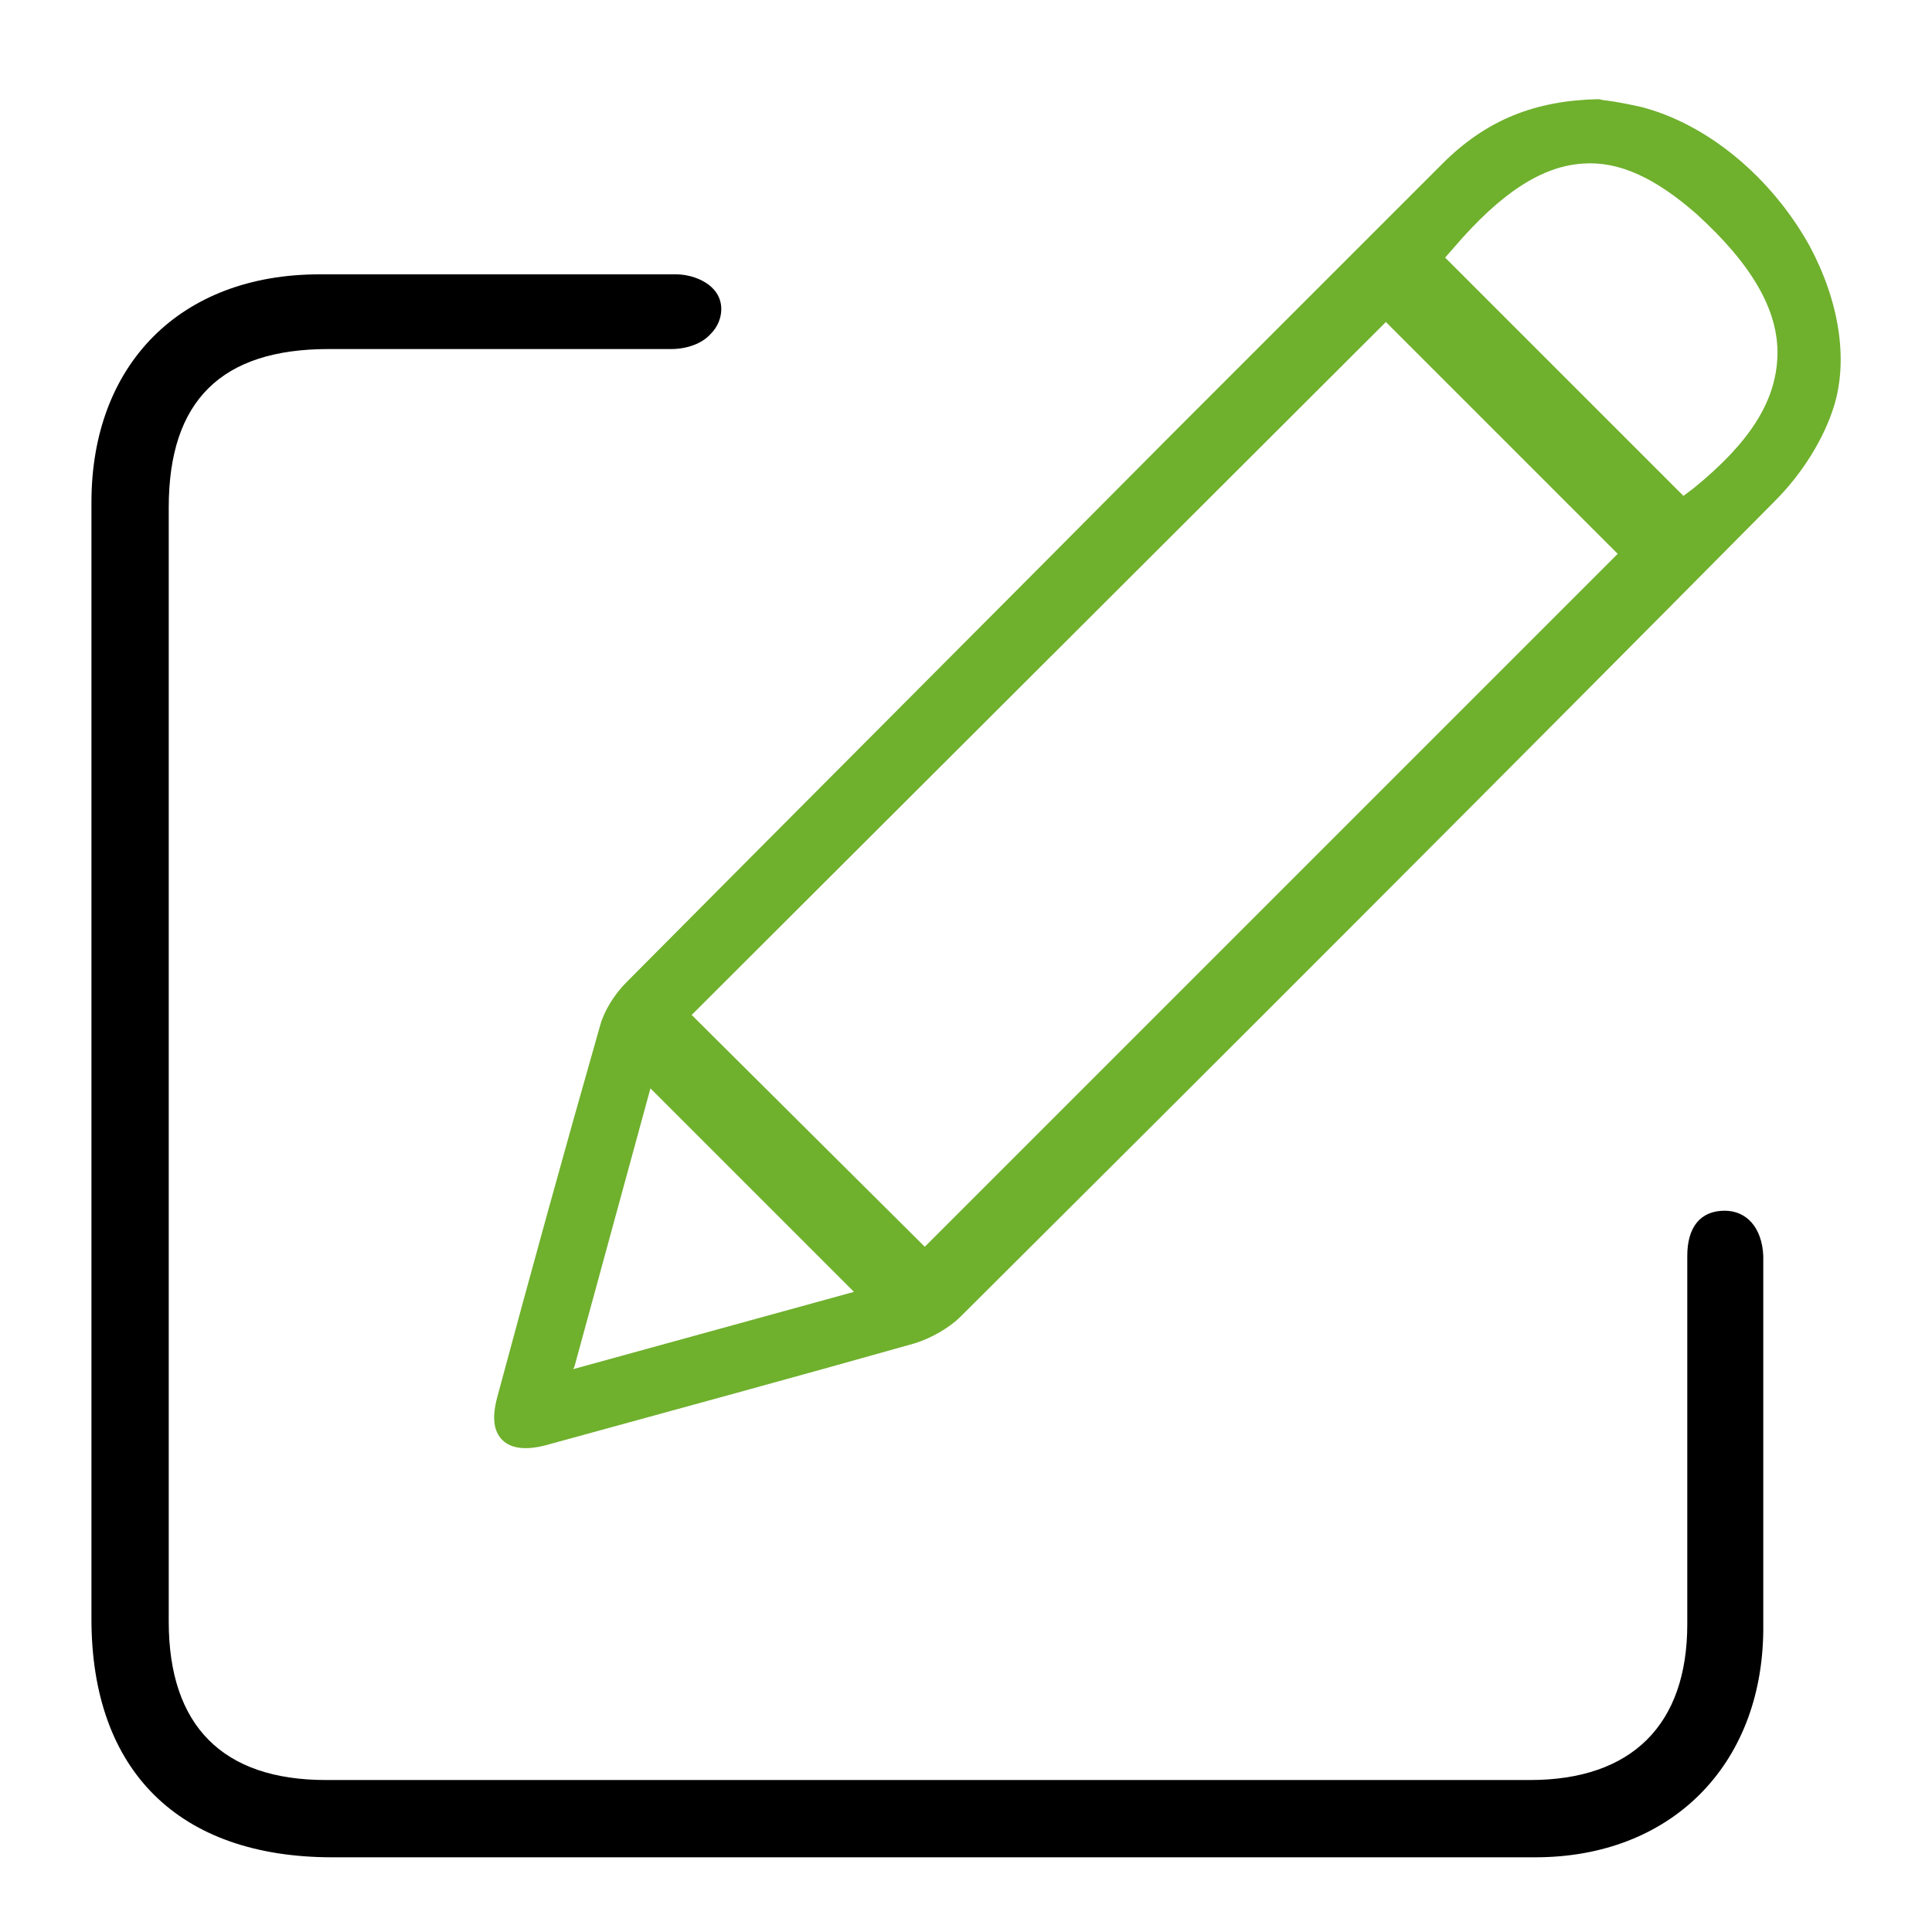 <?xml version="1.0" encoding="UTF-8"?> <!-- Generator: Adobe Illustrator 22.0.1, SVG Export Plug-In . SVG Version: 6.00 Build 0) --> <svg xmlns="http://www.w3.org/2000/svg" xmlns:xlink="http://www.w3.org/1999/xlink" version="1.1" id="Capa_1" x="0px" y="0px" viewBox="0 0 150 150" style="enable-background:new 0 0 150 150;" xml:space="preserve"> <style type="text/css"> .st0{fill:#6FB02D;} </style> <g> <path class="st0" d="M127.4,8.3c-0.9-0.2-1.9-0.4-2.7-0.5c-0.2,0-0.5-0.1-0.6-0.1c-4.9,0.1-8.7,1.6-12.1,5 c-6.9,6.9-13.9,13.9-20.8,20.8C77.3,47.5,62.9,61.9,48.6,76.3c-0.9,0.9-1.7,2.2-2,3.3c-2.8,9.8-5.5,19.6-8,28.9 c-0.4,1.5-0.3,2.6,0.4,3.3c0.7,0.7,1.9,0.8,3.4,0.4c10.2-2.8,19.4-5.3,28.6-7.9c1.3-0.4,2.7-1.2,3.6-2.1 c20.2-20.1,41.6-41.5,63.2-63.3c2.1-2.1,3.8-4.8,4.6-7.4c1.1-3.6,0.4-8.1-1.9-12.4C137.5,13.7,132.5,9.6,127.4,8.3z M44.5,106.3 l0.1-0.2l5.9-21.6l0.2,0.2l15.6,15.6L44.5,106.3z M125.6,43L71.8,96.8l-0.1-0.1L53.7,78.8l0.1-0.1L107.6,25l0.1,0.1L125.6,43 L125.6,43z M131.5,37.9l-0.8,0.6l-0.1-0.1l-18.4-18.4l0.7-0.8c3.6-4.2,6.8-6.3,10-6.5c2.8-0.2,5.6,1.1,8.8,3.9 c4.3,3.9,6.4,7.5,6.3,11C137.9,31.2,135.8,34.4,131.5,37.9z"></path> <path d="M52.5,21.3l-8.8,0c-6.3,0-12.5,0-18.9,0c-10.8,0-17.7,7-17.7,17.7c0,24.8,0,49.6,0,74.3l0,12.4c0,11.8,6.8,18.5,18.7,18.5 c10.7,0,21.5,0,32.2,0l13.8,0c0.1,0,0.2,0,0.3,0c4.7,0,9.3,0,14,0c11,0,22.1,0,33.1,0c10.5,0,17.6-7.1,17.7-17.6c0-1.6,0-3.1,0-4.7 l0-22.5l0-0.6c0-0.4,0-0.9,0-1.3c-0.1-2.2-1.3-3.5-3-3.5c0,0,0,0,0,0c-1.9,0-2.9,1.3-2.9,3.5c0,5.1,0,10.2,0,15.4 c0,4.4,0,8.8,0,13.2c0,7.8-4.3,12.1-12.2,12.1c-31.2,0-62.3,0-93.5,0c-8,0-12.2-4.2-12.2-12.3c0-28.8,0-57.6,0-86.5 c0-8.3,4.1-12.3,12.4-12.3c3.7,0,7.4,0,11,0c5.2,0,10.4,0,15.6,0c1.2,0,2.4-0.4,3.1-1.2c0.5-0.5,0.8-1.2,0.8-1.9 C56,22.1,53.9,21.3,52.5,21.3z"></path> </g> </svg> 